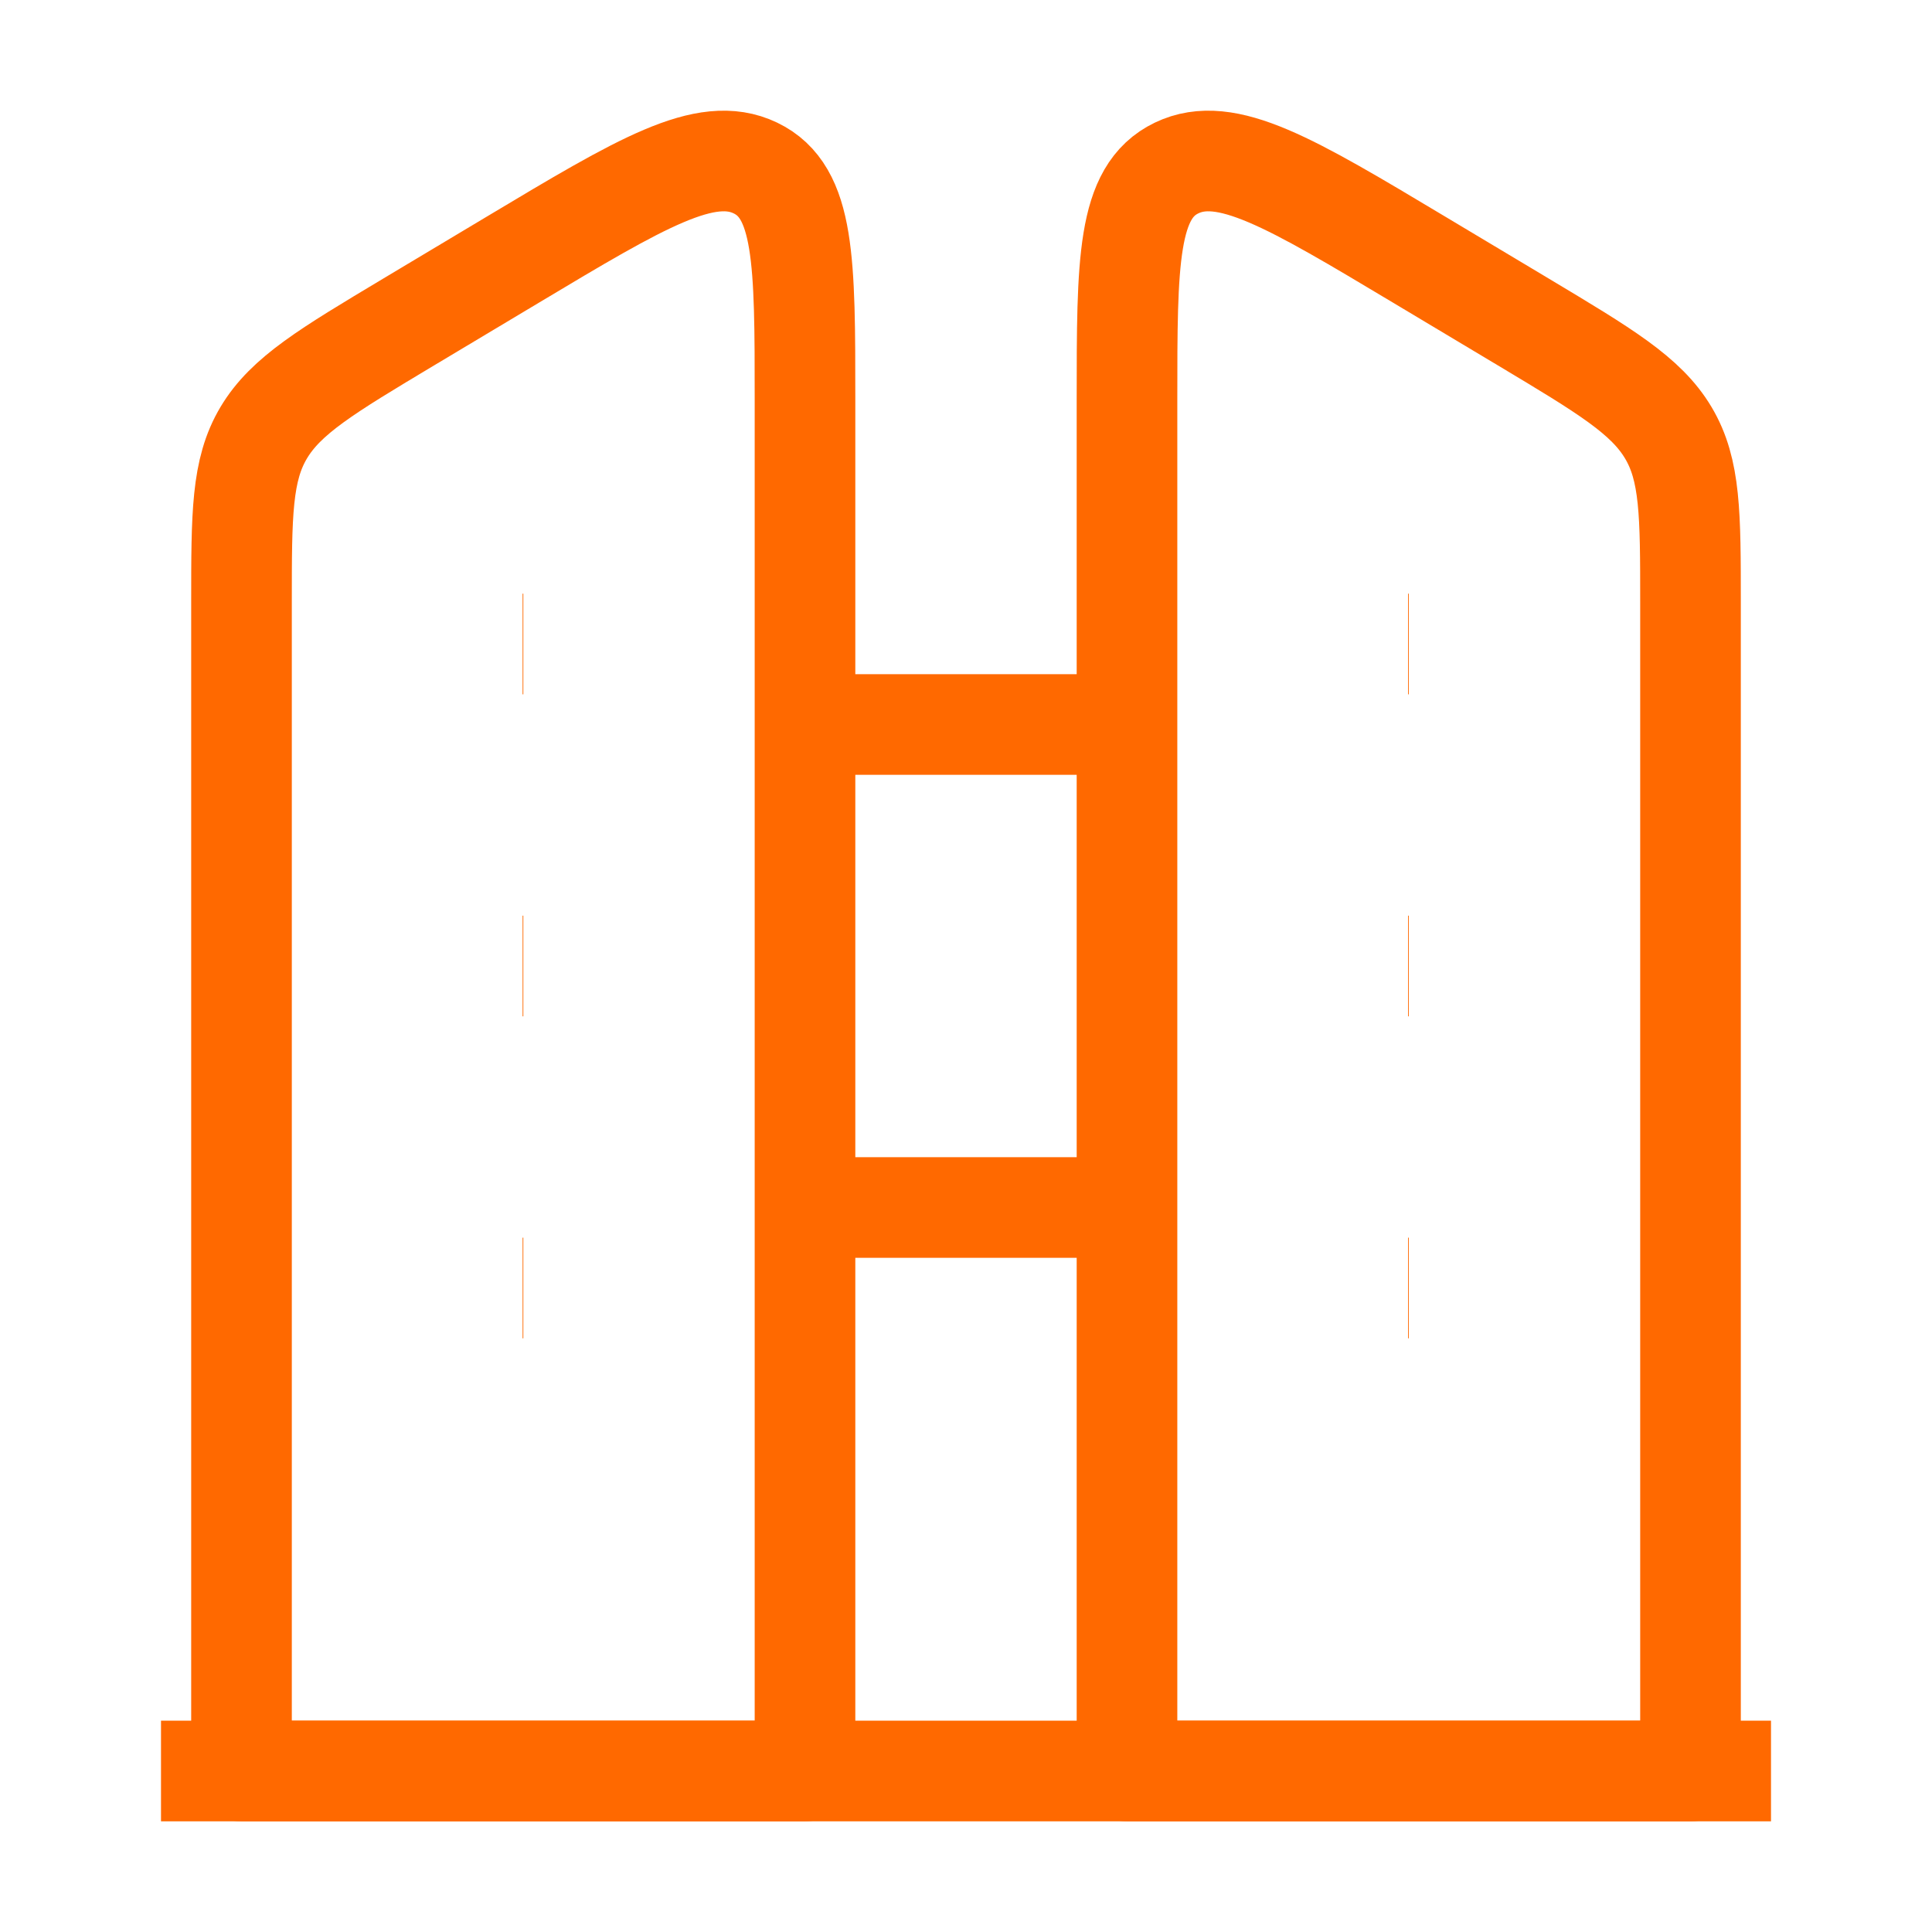 <svg width="48" height="48" viewBox="0 0 48 48" fill="none" xmlns="http://www.w3.org/2000/svg">
<path d="M42 14.97C42 12.775 42 11.677 41.448 10.751C40.896 9.825 39.878 9.216 37.844 7.998L35.255 6.449C32.062 4.538 30.465 3.582 29.232 4.174C28 4.766 28 6.489 28 9.935V44H42V14.97Z" stroke="#ff6900" stroke-width="2.5" stroke-linejoin="round"/>
<path d="M44 44H4" stroke="#ff6900" stroke-width="2.5" stroke-linejoin="round"/>
<path d="M28 18H20" stroke="#ff6900" stroke-width="2.5" stroke-linejoin="round"/>
<path d="M28 30H20" stroke="#ff6900" stroke-width="2.5" stroke-linejoin="round"/>
<path d="M6 14.97C6 12.775 6 11.677 6.552 10.751C7.104 9.825 8.122 9.216 10.156 7.998L12.745 6.449C15.938 4.538 17.535 3.582 18.768 4.174C20 4.766 20 6.489 20 9.935V44H6V14.97Z" stroke="#ff6900" stroke-width="2.5" stroke-linejoin="round"/>
<path d="M13.002 16H12.984M13.002 24H12.984M13.002 32H12.984" stroke="#ff6900" stroke-width="2.5" stroke-linejoin="round"/>
<path d="M35.002 16H34.984M35.002 24H34.984M35.002 32H34.984" stroke="#ff6900" stroke-width="2.5" stroke-linejoin="round"/>
</svg>
